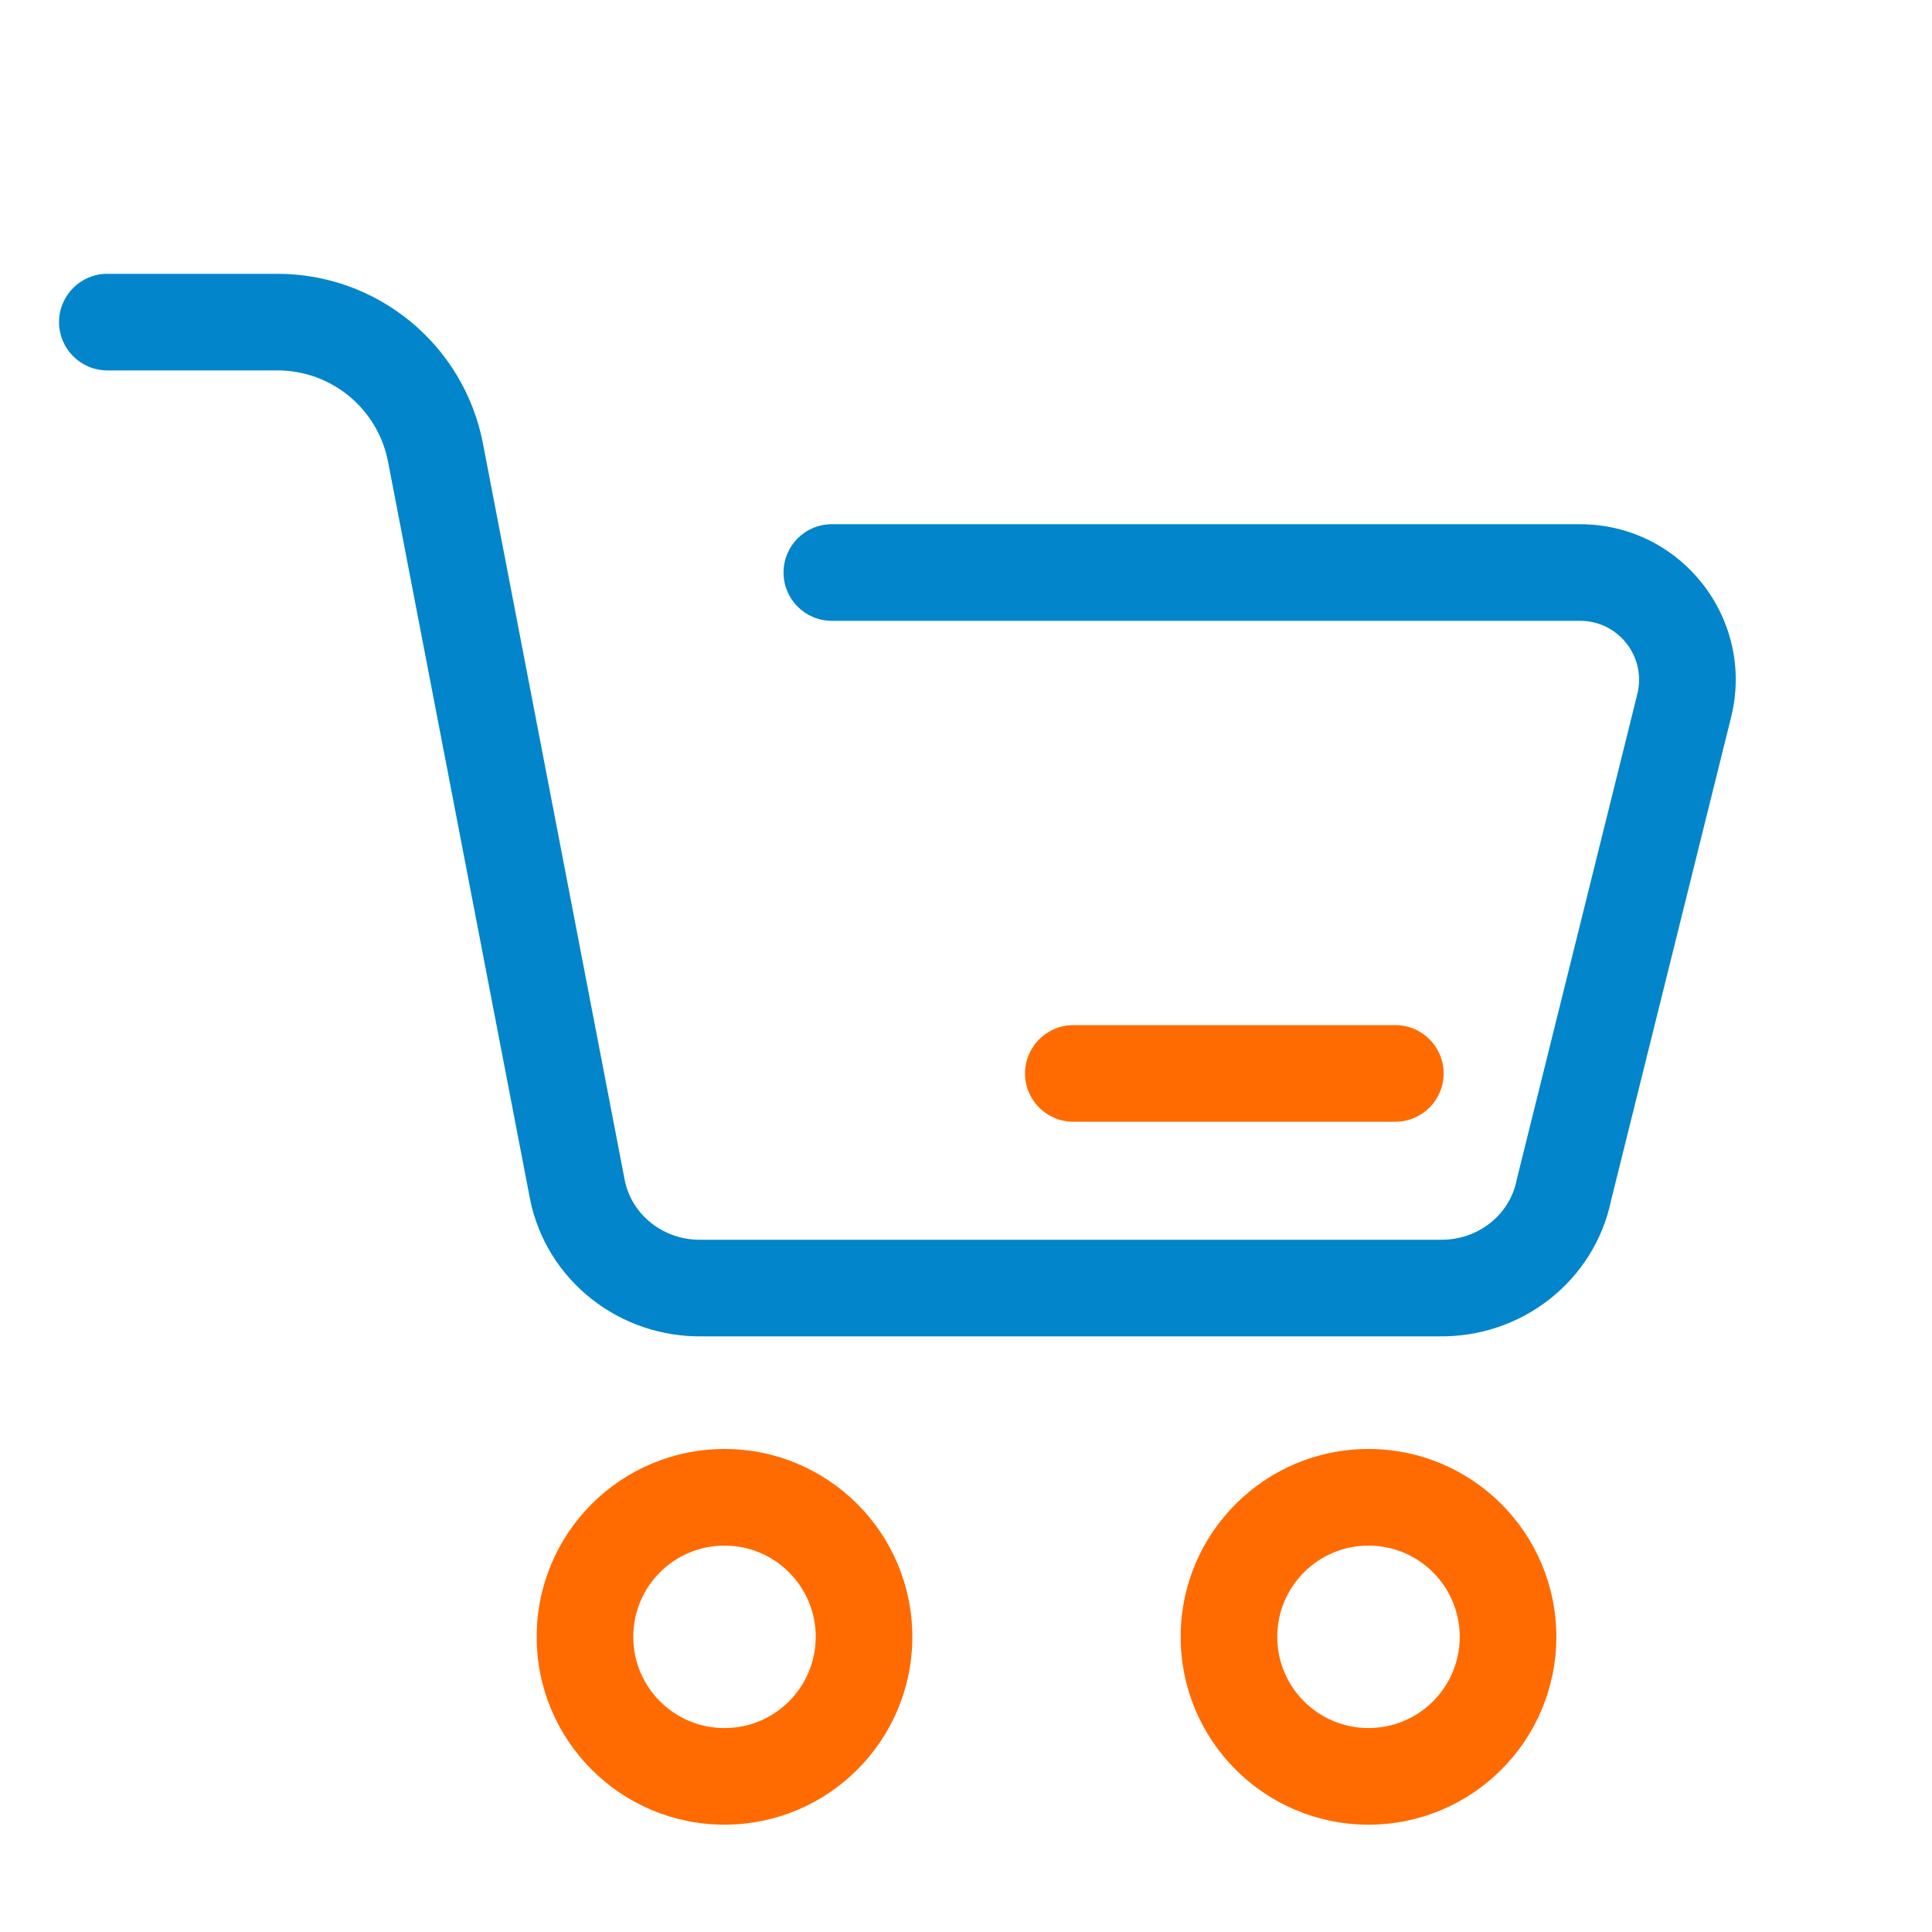 <svg width="36" height="36" viewBox="0 0 36 36" fill="none" xmlns="http://www.w3.org/2000/svg">
<path fill-rule="evenodd" clip-rule="evenodd" d="M1.1 6.002C1.1 5.505 1.503 5.102 2 5.102H5.169C7.039 5.102 8.646 6.428 8.999 8.264L11.643 22.001C11.707 22.309 11.88 22.59 12.139 22.793C12.399 22.997 12.727 23.108 13.067 23.101L13.084 23.101H26.817L26.834 23.101C27.174 23.108 27.503 22.997 27.763 22.793C28.022 22.589 28.196 22.306 28.259 21.997C28.261 21.985 28.264 21.972 28.267 21.96L30.509 12.933C30.682 12.239 30.157 11.568 29.442 11.568H15.5C15.002 11.568 14.6 11.165 14.6 10.668C14.6 10.171 15.002 9.768 15.5 9.768H29.442C31.327 9.768 32.711 11.538 32.256 13.367L30.018 22.377C29.866 23.102 29.459 23.749 28.875 24.208C28.287 24.67 27.556 24.913 26.809 24.901H13.092C12.345 24.913 11.614 24.67 11.027 24.208C10.437 23.745 10.028 23.09 9.879 22.356L9.877 22.347L7.231 8.605C7.041 7.616 6.176 6.902 5.169 6.902H2C1.503 6.902 1.1 6.499 1.1 6.002Z" fill="#0285CB"/>
<path fill-rule="evenodd" clip-rule="evenodd" d="M13.5 32.2C14.439 32.2 15.2 31.439 15.2 30.5C15.2 29.561 14.439 28.8 13.5 28.8C12.561 28.8 11.8 29.561 11.8 30.5C11.8 31.439 12.561 32.2 13.5 32.2ZM13.5 34C15.433 34 17 32.433 17 30.5C17 28.567 15.433 27 13.5 27C11.567 27 10 28.567 10 30.5C10 32.433 11.567 34 13.5 34Z" fill="#FF6B01"/>
<path fill-rule="evenodd" clip-rule="evenodd" d="M25.5 32.2C26.439 32.2 27.2 31.439 27.2 30.5C27.2 29.561 26.439 28.8 25.5 28.8C24.561 28.8 23.8 29.561 23.8 30.5C23.8 31.439 24.561 32.2 25.5 32.2ZM25.5 34C27.433 34 29 32.433 29 30.5C29 28.567 27.433 27 25.5 27C23.567 27 22 28.567 22 30.5C22 32.433 23.567 34 25.5 34Z" fill="#FF6B01"/>
<path fill-rule="evenodd" clip-rule="evenodd" d="M19.1 20.002C19.1 19.505 19.503 19.102 20 19.102H26C26.497 19.102 26.9 19.505 26.9 20.002C26.9 20.499 26.497 20.902 26 20.902H20C19.503 20.902 19.1 20.499 19.1 20.002Z" fill="#FF6B01"/>
</svg>
